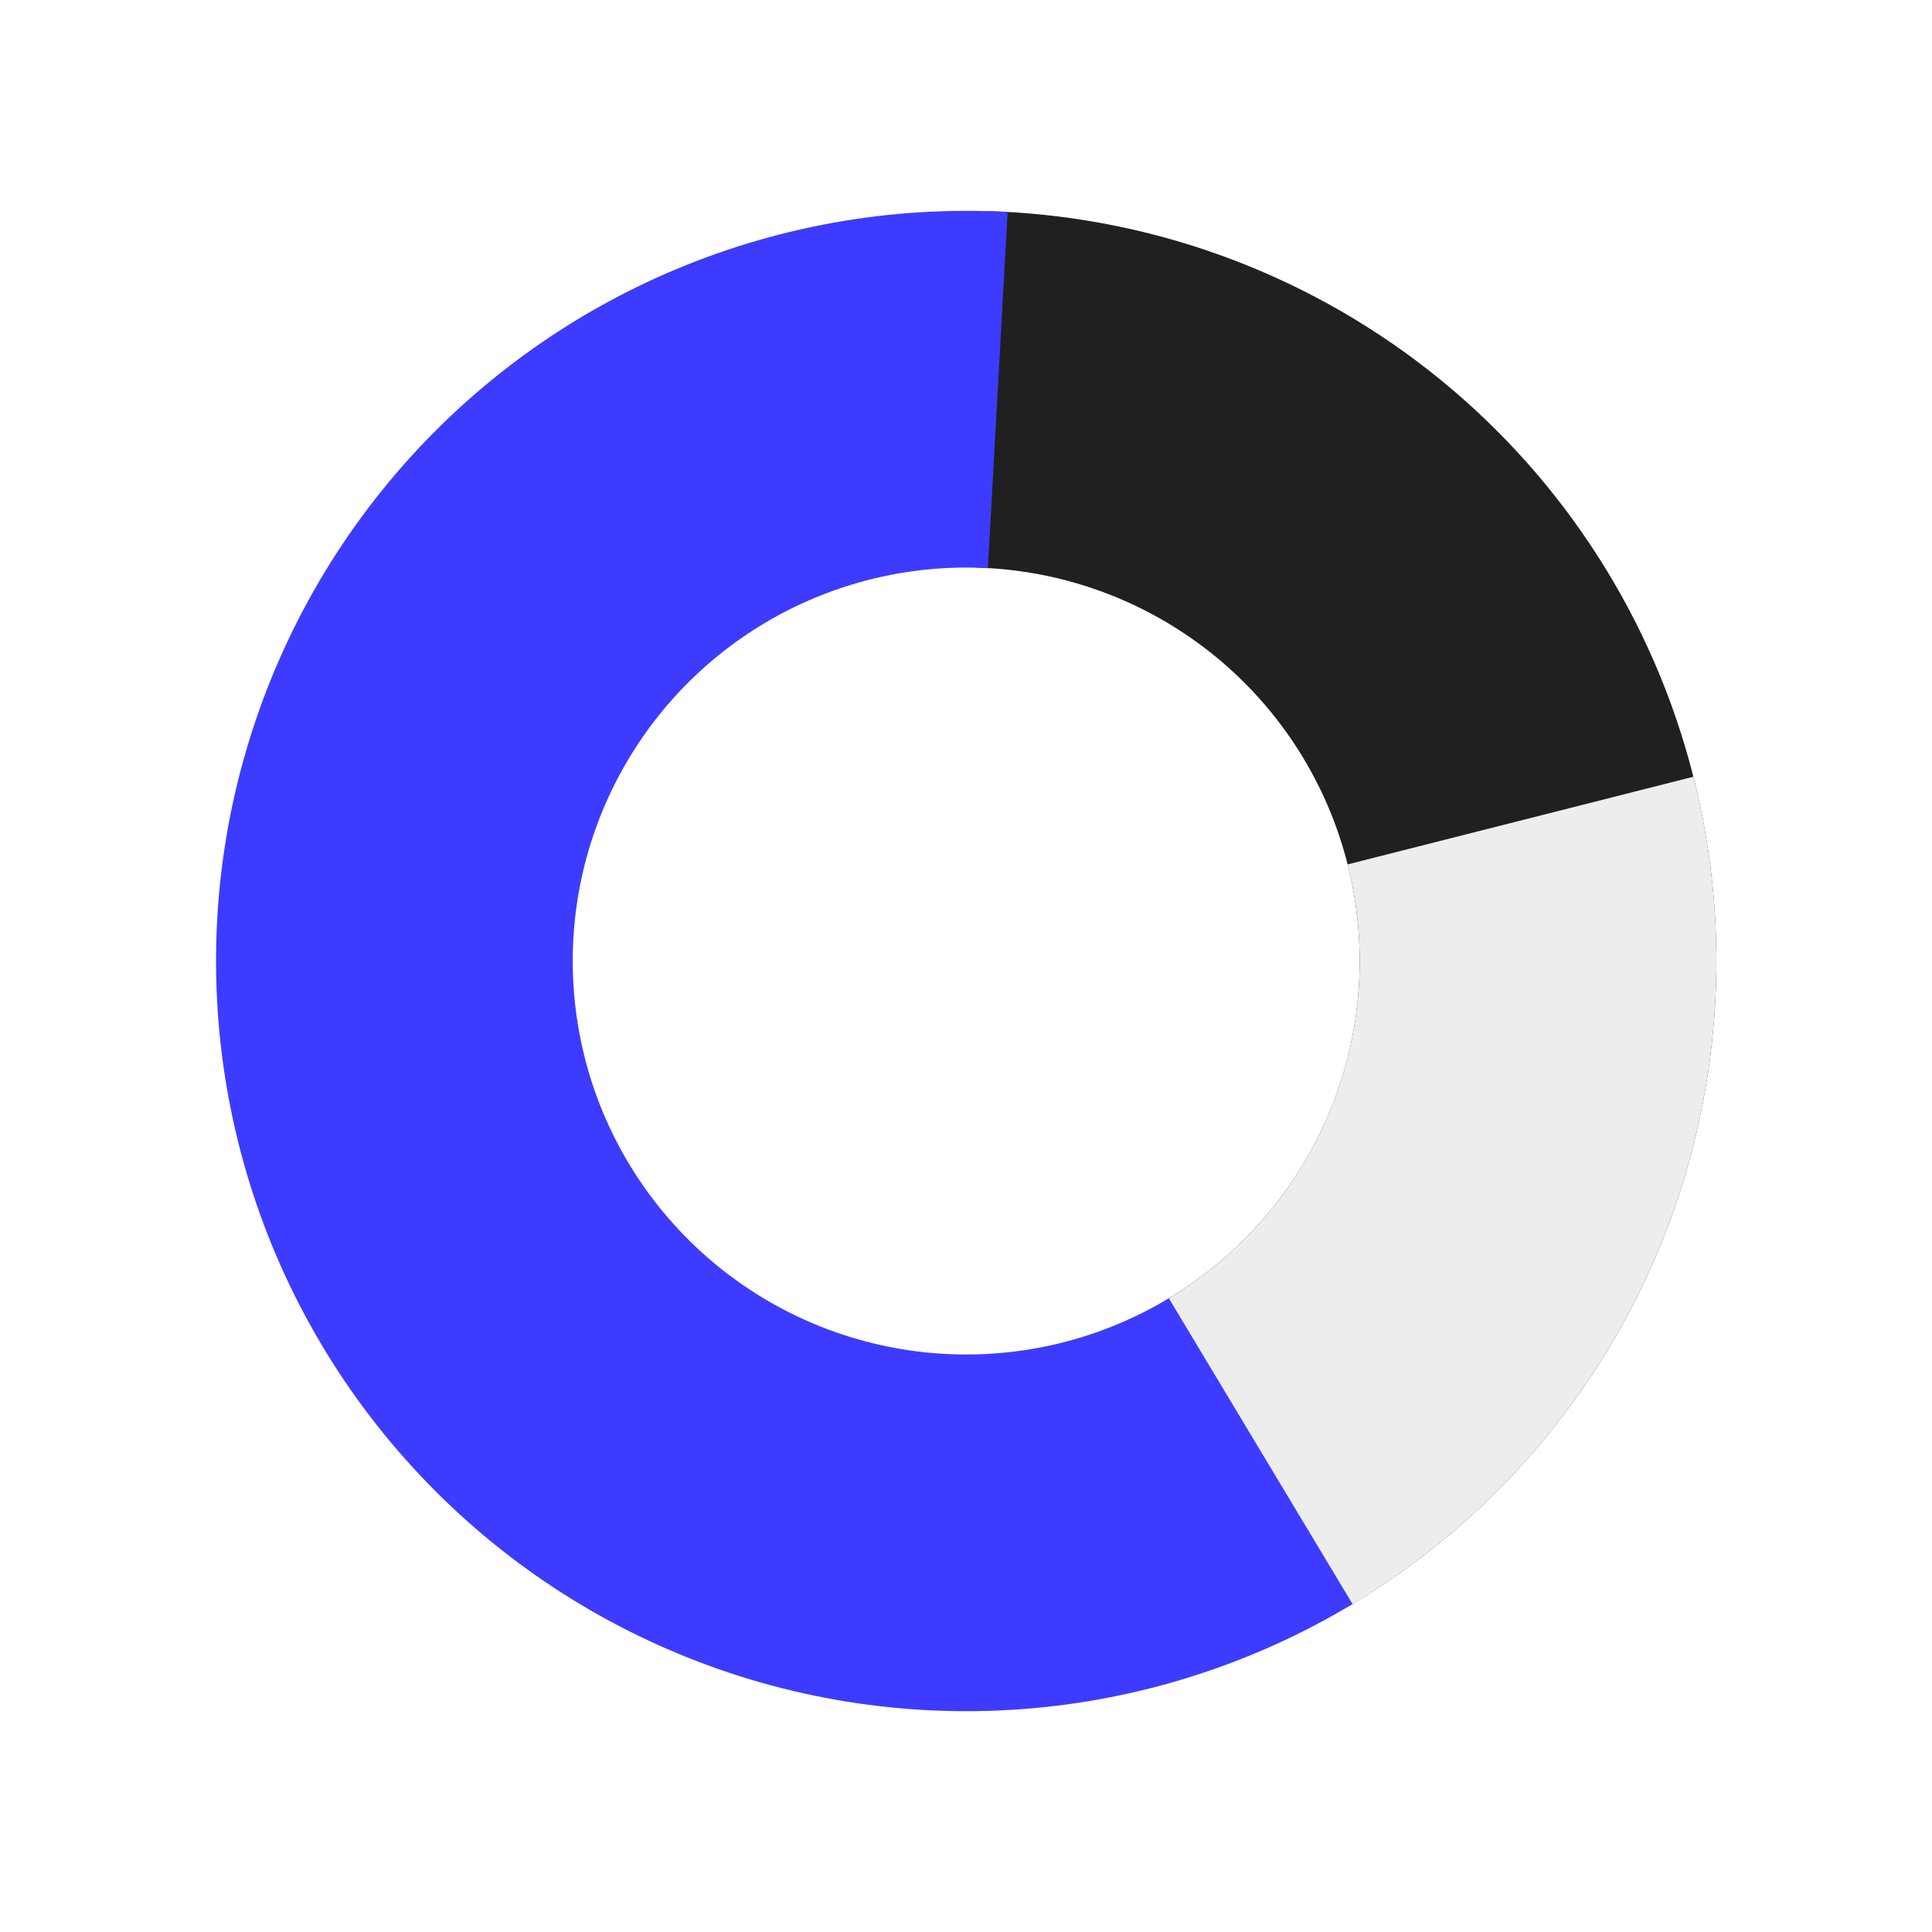 <svg width="32" height="32" viewBox="0 0 32 32" fill="none" xmlns="http://www.w3.org/2000/svg">
<rect width="32.003" height="32.003" fill="white"/>
<path d="M20.882 24.035C22.626 22.987 23.986 21.406 24.761 19.524C25.536 17.643 25.684 15.562 25.184 13.59C24.685 11.618 23.563 9.859 21.986 8.574C20.408 7.289 18.459 6.546 16.427 6.455" stroke="#202020" stroke-width="5.908" stroke-linecap="round"/>
<path d="M19.36 21.504C17.962 22.344 17.509 24.159 18.349 25.557C19.19 26.956 21.005 27.408 22.403 26.568L19.36 21.504ZM24.761 19.525L27.492 20.65L27.492 20.65L24.761 19.525ZM22.403 26.568C24.691 25.193 26.476 23.118 27.492 20.65L22.029 18.4C21.496 19.694 20.56 20.782 19.36 21.504L22.403 26.568ZM27.492 20.65C28.509 18.182 28.704 15.453 28.048 12.865L22.321 14.317C22.665 15.674 22.562 17.105 22.029 18.4L27.492 20.65Z" fill="#EDEDED"/>
<path d="M20.881 24.036C19.611 24.799 18.18 25.254 16.702 25.363C15.224 25.472 13.741 25.233 12.373 24.665C11.004 24.097 9.788 23.216 8.822 22.092C7.855 20.969 7.166 19.634 6.81 18.196C6.454 16.757 6.44 15.255 6.769 13.811C7.099 12.366 7.763 11.019 8.708 9.877C9.653 8.736 10.853 7.832 12.211 7.239C13.569 6.646 15.047 6.379 16.526 6.461" stroke="#3D3BFF" stroke-width="5.908"/>
</svg>

